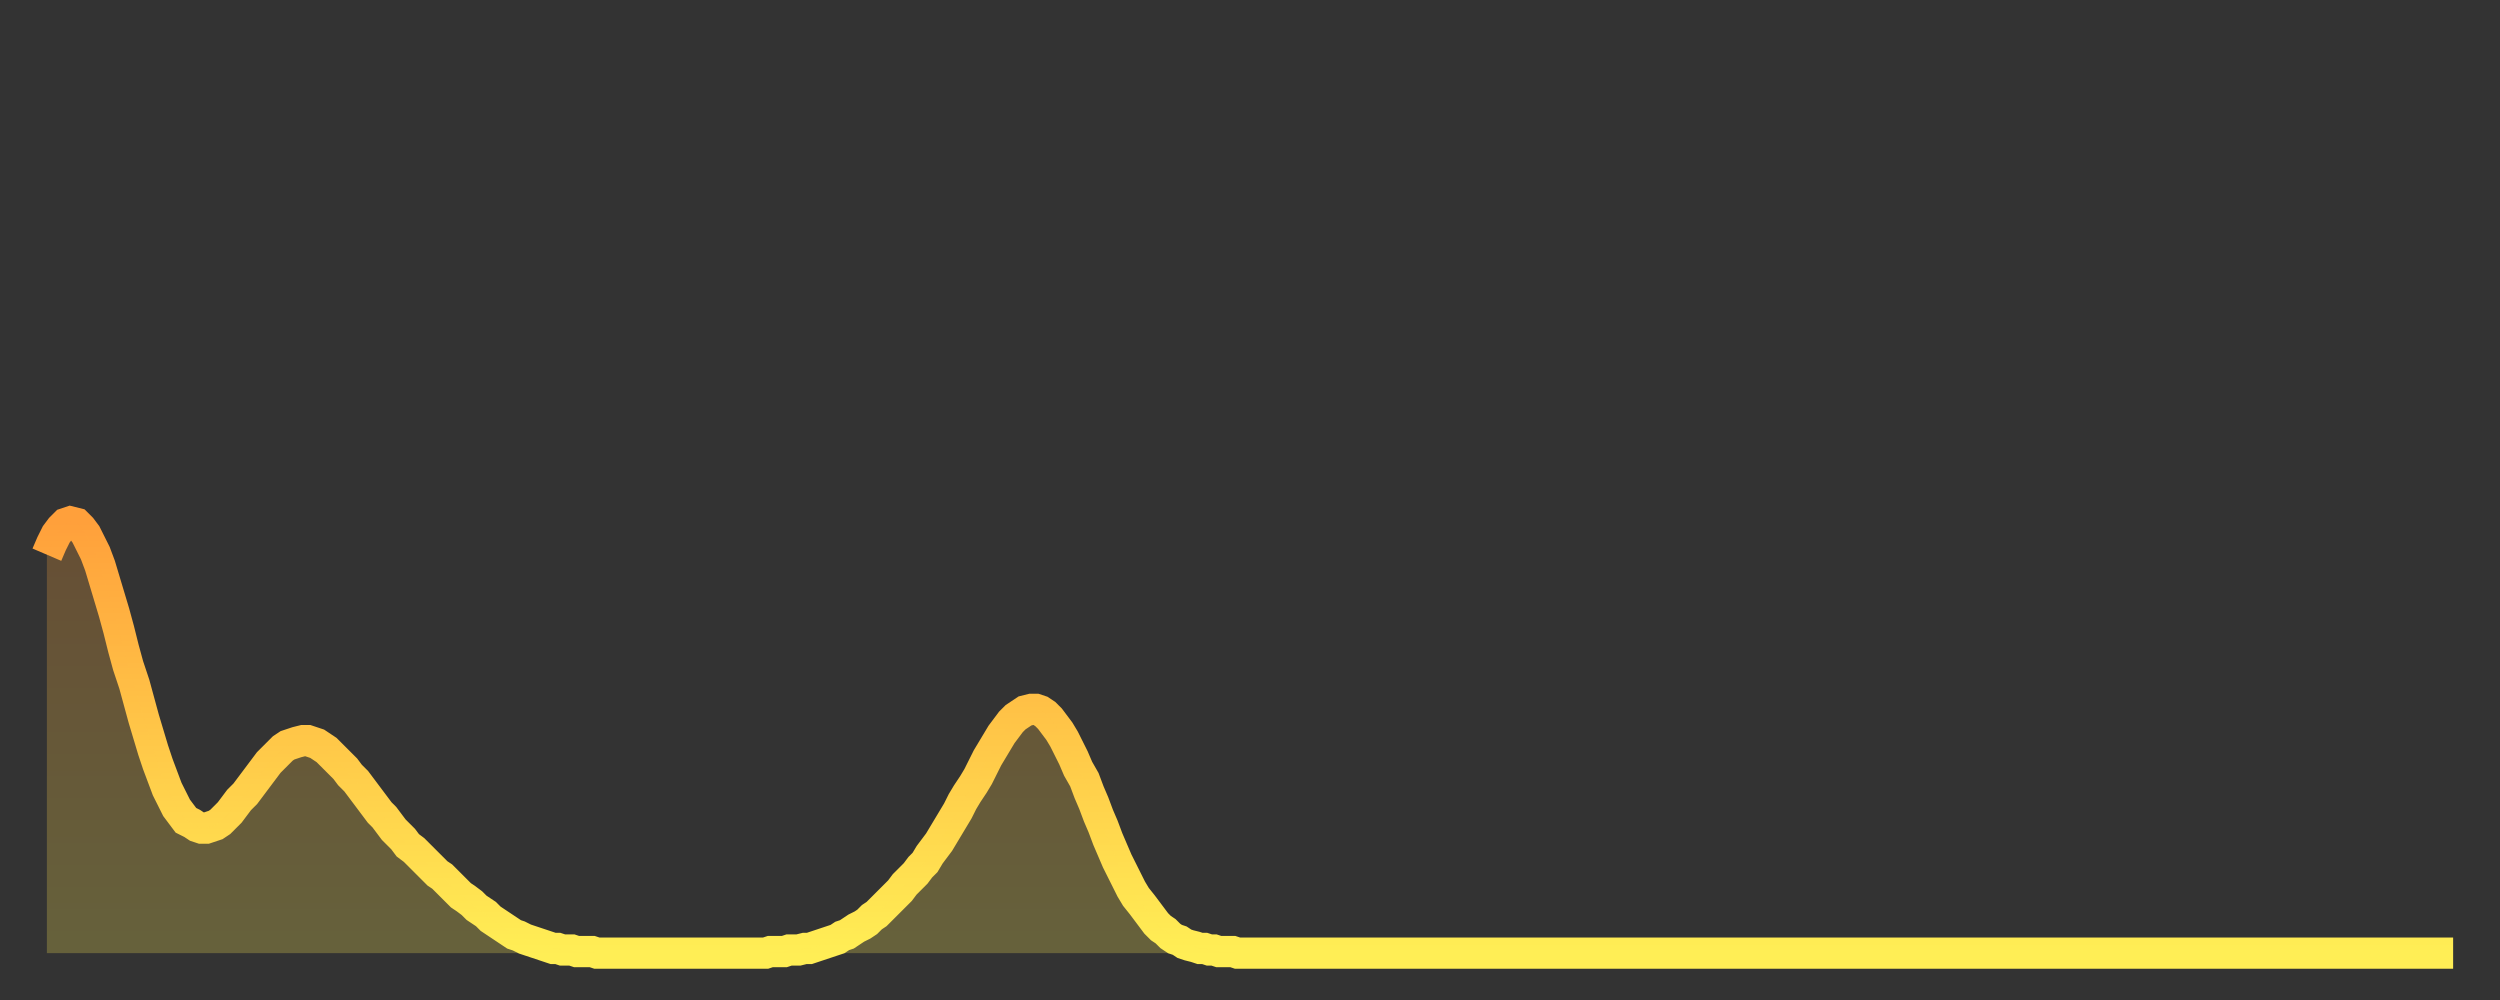 <?xml version="1.0" encoding="utf-8" ?>
<svg baseProfile="full" height="64" version="1.1" width="160" xmlns="http://www.w3.org/2000/svg" xmlns:ev="http://www.w3.org/2001/xml-events" xmlns:xlink="http://www.w3.org/1999/xlink"><rect width="100%" height="100%" fill="#333333" stroke="none"/><defs><linearGradient id="id4955566" x1="0" x2="0" y1="0" y2="1"><stop offset="0%" stop-color="#ffa03b" /><stop offset="50%" stop-color="#ffc748" /><stop offset="100%" stop-color="#ffee55" /></linearGradient></defs><g transform="translate(3,3)"><g><path d="M 0.0 32.5 0.3 31.8 0.6 31.2 0.9 30.8 1.2 30.5 1.5 30.4 1.9 30.5 2.2 30.8 2.5 31.2 2.8 31.8 3.1 32.4 3.4 33.2 3.7 34.2 4.0 35.2 4.3 36.2 4.6 37.3 4.9 38.5 5.2 39.6 5.6 40.8 5.9 41.9 6.2 43.0 6.5 44.0 6.8 45.0 7.1 45.9 7.4 46.7 7.7 47.5 8.0 48.1 8.3 48.7 8.6 49.1 8.9 49.5 9.3 49.7 9.6 49.9 9.9 50.0 10.2 50.0 10.5 49.9 10.8 49.8 11.1 49.6 11.4 49.3 11.7 49.0 12.0 48.6 12.3 48.2 12.7 47.8 13.0 47.4 13.3 47.0 13.6 46.6 13.9 46.2 14.2 45.8 14.5 45.5 14.8 45.2 15.1 44.9 15.4 44.7 15.7 44.6 16.0 44.5 16.4 44.4 16.7 44.4 17.0 44.5 17.3 44.6 17.6 44.8 17.9 45.0 18.2 45.3 18.5 45.6 18.8 45.9 19.1 46.2 19.4 46.6 19.8 47.0 20.1 47.4 20.4 47.8 20.7 48.2 21.0 48.6 21.3 49.0 21.6 49.3 21.9 49.7 22.2 50.1 22.5 50.4 22.8 50.7 23.1 51.1 23.5 51.4 23.8 51.7 24.1 52.0 24.4 52.3 24.7 52.6 25.0 52.9 25.3 53.1 25.6 53.4 25.9 53.7 26.2 54.0 26.5 54.3 26.8 54.5 27.2 54.8 27.5 55.1 27.8 55.3 28.1 55.5 28.4 55.8 28.7 56.0 29.0 56.2 29.3 56.4 29.6 56.6 29.9 56.8 30.2 56.9 30.6 57.1 30.9 57.2 31.2 57.3 31.5 57.4 31.8 57.5 32.1 57.6 32.4 57.7 32.7 57.7 33.0 57.8 33.3 57.8 33.6 57.8 33.9 57.9 34.3 57.9 34.6 57.9 34.9 57.9 35.2 58.0 35.5 58.0 35.8 58.0 36.1 58.0 36.4 58.0 36.7 58.0 37.0 58.0 37.3 58.0 37.7 58.0 38.0 58.0 38.3 58.0 38.6 58.0 38.9 58.0 39.2 58.0 39.5 58.0 39.8 58.0 40.1 58.0 40.4 58.0 40.7 58.0 41.0 58.0 41.4 58.0 41.7 58.0 42.0 58.0 42.3 58.0 42.6 58.0 42.9 58.0 43.2 58.0 43.5 58.0 43.8 58.0 44.1 58.0 44.4 58.0 44.7 58.0 45.1 58.0 45.4 58.0 45.7 58.0 46.0 58.0 46.3 57.9 46.6 57.9 46.9 57.9 47.2 57.9 47.5 57.8 47.8 57.8 48.1 57.8 48.5 57.7 48.8 57.7 49.1 57.6 49.4 57.5 49.7 57.4 50.0 57.3 50.3 57.2 50.6 57.1 50.9 56.9 51.2 56.8 51.5 56.6 51.8 56.4 52.2 56.2 52.5 56.0 52.8 55.7 53.1 55.5 53.4 55.2 53.7 54.9 54.0 54.6 54.3 54.3 54.6 54.0 54.9 53.6 55.2 53.3 55.6 52.9 55.9 52.5 56.2 52.2 56.5 51.7 56.8 51.3 57.1 50.9 57.4 50.4 57.7 49.9 58.0 49.4 58.3 48.9 58.6 48.3 58.9 47.8 59.3 47.2 59.6 46.7 59.9 46.1 60.2 45.5 60.5 45.0 60.8 44.5 61.1 44.0 61.4 43.6 61.7 43.2 62.0 42.9 62.3 42.7 62.6 42.5 63.0 42.4 63.3 42.4 63.6 42.5 63.9 42.7 64.2 43.0 64.5 43.4 64.8 43.8 65.1 44.3 65.4 44.9 65.7 45.5 66.0 46.2 66.4 46.9 66.7 47.7 67.0 48.4 67.3 49.2 67.6 49.9 67.9 50.7 68.2 51.4 68.5 52.1 68.8 52.7 69.1 53.3 69.4 53.9 69.7 54.4 70.1 54.9 70.4 55.3 70.7 55.7 71.0 56.1 71.3 56.4 71.6 56.6 71.9 56.9 72.2 57.1 72.5 57.2 72.8 57.4 73.1 57.5 73.5 57.6 73.8 57.7 74.1 57.7 74.4 57.8 74.7 57.8 75.0 57.9 75.3 57.9 75.6 57.9 75.9 57.9 76.2 58.0 76.5 58.0 76.8 58.0 77.2 58.0 77.5 58.0 77.8 58.0 78.1 58.0 78.4 58.0 78.7 58.0 79.0 58.0 79.3 58.0 79.6 58.0 79.9 58.0 80.2 58.0 80.5 58.0 80.9 58.0 81.2 58.0 81.5 58.0 81.8 58.0 82.1 58.0 82.4 58.0 82.7 58.0 83.0 58.0 83.3 58.0 83.6 58.0 83.9 58.0 84.3 58.0 84.6 58.0 84.9 58.0 85.2 58.0 85.5 58.0 85.8 58.0 86.1 58.0 86.4 58.0 86.7 58.0 87.0 58.0 87.3 58.0 87.6 58.0 88.0 58.0 88.3 58.0 88.6 58.0 88.9 58.0 89.2 58.0 89.5 58.0 89.8 58.0 90.1 58.0 90.4 58.0 90.7 58.0 91.0 58.0 91.4 58.0 91.7 58.0 92.0 58.0 92.3 58.0 92.6 58.0 92.9 58.0 93.2 58.0 93.5 58.0 93.8 58.0 94.1 58.0 94.4 58.0 94.7 58.0 95.1 58.0 95.4 58.0 95.7 58.0 96.0 58.0 96.3 58.0 96.6 58.0 96.9 58.0 97.2 58.0 97.5 58.0 97.8 58.0 98.1 58.0 98.4 58.0 98.8 58.0 99.1 58.0 99.4 58.0 99.7 58.0 100.0 58.0 100.3 58.0 100.6 58.0 100.9 58.0 101.2 58.0 101.5 58.0 101.8 58.0 102.2 58.0 102.5 58.0 102.8 58.0 103.1 58.0 103.4 58.0 103.7 58.0 104.0 58.0 104.3 58.0 104.6 58.0 104.9 58.0 105.2 58.0 105.5 58.0 105.9 58.0 106.2 58.0 106.5 58.0 106.8 58.0 107.1 58.0 107.4 58.0 107.7 58.0 108.0 58.0 108.3 58.0 108.6 58.0 108.9 58.0 109.3 58.0 109.6 58.0 109.9 58.0 110.2 58.0 110.5 58.0 110.8 58.0 111.1 58.0 111.4 58.0 111.7 58.0 112.0 58.0 112.3 58.0 112.6 58.0 113.0 58.0 113.3 58.0 113.6 58.0 113.9 58.0 114.2 58.0 114.5 58.0 114.8 58.0 115.1 58.0 115.4 58.0 115.7 58.0 116.0 58.0 116.3 58.0 116.7 58.0 117.0 58.0 117.3 58.0 117.6 58.0 117.9 58.0 118.2 58.0 118.5 58.0 118.8 58.0 119.1 58.0 119.4 58.0 119.7 58.0 120.1 58.0 120.4 58.0 120.7 58.0 121.0 58.0 121.3 58.0 121.6 58.0 121.9 58.0 122.2 58.0 122.5 58.0 122.8 58.0 123.1 58.0 123.4 58.0 123.8 58.0 124.1 58.0 124.4 58.0 124.7 58.0 125.0 58.0 125.3 58.0 125.6 58.0 125.9 58.0 126.2 58.0 126.5 58.0 126.8 58.0 127.2 58.0 127.5 58.0 127.8 58.0 128.1 58.0 128.4 58.0 128.7 58.0 129.0 58.0 129.3 58.0 129.6 58.0 129.9 58.0 130.2 58.0 130.5 58.0 130.9 58.0 131.2 58.0 131.5 58.0 131.8 58.0 132.1 58.0 132.4 58.0 132.7 58.0 133.0 58.0 133.3 58.0 133.6 58.0 133.9 58.0 134.2 58.0 134.6 58.0 134.9 58.0 135.2 58.0 135.5 58.0 135.8 58.0 136.1 58.0 136.4 58.0 136.7 58.0 137.0 58.0 137.3 58.0 137.6 58.0 138.0 58.0 138.3 58.0 138.6 58.0 138.9 58.0 139.2 58.0 139.5 58.0 139.8 58.0 140.1 58.0 140.4 58.0 140.7 58.0 141.0 58.0 141.3 58.0 141.7 58.0 142.0 58.0 142.3 58.0 142.6 58.0 142.9 58.0 143.2 58.0 143.5 58.0 143.8 58.0 144.1 58.0 144.4 58.0 144.7 58.0 145.1 58.0 145.4 58.0 145.7 58.0 146.0 58.0 146.3 58.0 146.6 58.0 146.9 58.0 147.2 58.0 147.5 58.0 147.8 58.0 148.1 58.0 148.4 58.0 148.8 58.0 149.1 58.0 149.4 58.0 149.7 58.0 150.0 58.0 150.3 58.0 150.6 58.0 150.9 58.0 151.2 58.0 151.5 58.0 151.8 58.0 152.1 58.0 152.5 58.0 152.8 58.0 153.1 58.0 153.4 58.0 153.7 58.0 154.0 58.0" fill="none" id="graph-curve" opacity="1" stroke="url(#id4955566)" stroke-width="2" /><path d="M 0 58 L 0.0 32.5 0.3 31.8 0.6 31.2 0.9 30.8 1.2 30.5 1.5 30.4 1.9 30.5 2.2 30.8 2.5 31.2 2.8 31.8 3.1 32.4 3.4 33.2 3.7 34.2 4.0 35.2 4.3 36.2 4.6 37.3 4.9 38.5 5.2 39.6 5.6 40.8 5.9 41.9 6.2 43.0 6.5 44.0 6.8 45.0 7.1 45.9 7.4 46.7 7.7 47.5 8.0 48.1 8.3 48.7 8.6 49.1 8.9 49.5 9.3 49.7 9.6 49.9 9.9 50.0 10.2 50.0 10.5 49.9 10.8 49.8 11.1 49.6 11.4 49.3 11.7 49.0 12.0 48.6 12.3 48.2 12.7 47.8 13.0 47.4 13.3 47.0 13.6 46.6 13.9 46.2 14.2 45.8 14.5 45.5 14.8 45.2 15.1 44.9 15.4 44.7 15.7 44.6 16.0 44.5 16.4 44.4 16.7 44.4 17.0 44.5 17.3 44.6 17.6 44.8 17.9 45.0 18.2 45.3 18.5 45.6 18.8 45.9 19.1 46.2 19.4 46.6 19.8 47.0 20.1 47.4 20.4 47.8 20.7 48.2 21.0 48.6 21.3 49.0 21.6 49.3 21.9 49.7 22.2 50.1 22.5 50.4 22.8 50.7 23.1 51.1 23.5 51.4 23.8 51.7 24.1 52.0 24.4 52.3 24.7 52.6 25.0 52.9 25.3 53.1 25.6 53.4 25.9 53.7 26.2 54.0 26.5 54.3 26.8 54.5 27.2 54.8 27.5 55.1 27.8 55.3 28.1 55.5 28.4 55.8 28.7 56.0 29.0 56.2 29.3 56.4 29.6 56.6 29.9 56.8 30.2 56.9 30.6 57.1 30.9 57.2 31.2 57.3 31.5 57.4 31.8 57.5 32.1 57.6 32.4 57.7 32.7 57.7 33.0 57.8 33.3 57.8 33.6 57.8 33.9 57.9 34.3 57.9 34.6 57.9 34.9 57.9 35.2 58.0 35.5 58.0 35.8 58.0 36.1 58.0 36.4 58.0 36.7 58.0 37.0 58.0 37.3 58.0 37.7 58.0 38.0 58.0 38.3 58.0 38.6 58.0 38.9 58.0 39.2 58.0 39.5 58.0 39.8 58.0 40.1 58.0 40.4 58.0 40.7 58.0 41.0 58.0 41.4 58.0 41.7 58.0 42.0 58.0 42.3 58.0 42.6 58.0 42.9 58.0 43.2 58.0 43.5 58.0 43.8 58.0 44.1 58.0 44.4 58.0 44.7 58.0 45.1 58.0 45.4 58.0 45.7 58.0 46.0 58.0 46.3 57.9 46.6 57.9 46.9 57.9 47.2 57.9 47.5 57.8 47.8 57.8 48.1 57.8 48.5 57.7 48.8 57.7 49.1 57.6 49.4 57.5 49.7 57.4 50.0 57.3 50.3 57.2 50.6 57.1 50.9 56.9 51.2 56.8 51.5 56.6 51.8 56.4 52.2 56.2 52.5 56.0 52.8 55.7 53.1 55.5 53.4 55.2 53.7 54.9 54.0 54.6 54.3 54.3 54.6 54.0 54.9 53.6 55.2 53.3 55.6 52.9 55.9 52.5 56.2 52.2 56.5 51.7 56.8 51.3 57.1 50.9 57.4 50.4 57.7 49.9 58.0 49.4 58.3 48.9 58.6 48.3 58.9 47.8 59.3 47.2 59.6 46.7 59.9 46.1 60.2 45.5 60.5 45.0 60.8 44.5 61.1 44.0 61.4 43.6 61.7 43.2 62.0 42.9 62.3 42.7 62.6 42.5 63.0 42.4 63.3 42.4 63.6 42.5 63.9 42.7 64.2 43.0 64.5 43.4 64.8 43.8 65.1 44.3 65.4 44.9 65.7 45.5 66.0 46.2 66.4 46.9 66.7 47.7 67.0 48.4 67.3 49.2 67.6 49.9 67.9 50.7 68.2 51.4 68.5 52.1 68.8 52.7 69.1 53.3 69.4 53.9 69.7 54.4 70.1 54.9 70.4 55.3 70.7 55.7 71.0 56.1 71.3 56.4 71.6 56.6 71.9 56.9 72.2 57.1 72.5 57.2 72.8 57.4 73.1 57.5 73.5 57.6 73.8 57.7 74.1 57.7 74.4 57.8 74.7 57.8 75.0 57.9 75.3 57.9 75.6 57.9 75.9 57.9 76.2 58.0 76.5 58.0 76.8 58.0 77.2 58.0 77.5 58.0 77.8 58.0 78.1 58.0 78.4 58.0 78.7 58.0 79.0 58.0 79.3 58.0 79.6 58.0 79.9 58.0 80.2 58.0 80.5 58.0 80.9 58.0 81.2 58.0 81.5 58.0 81.8 58.0 82.1 58.0 82.4 58.0 82.7 58.0 83.0 58.0 83.3 58.0 83.6 58.0 83.9 58.0 84.3 58.0 84.6 58.0 84.9 58.0 85.2 58.0 85.5 58.0 85.8 58.0 86.1 58.0 86.4 58.0 86.7 58.0 87.0 58.0 87.3 58.0 87.6 58.0 88.0 58.0 88.3 58.0 88.6 58.0 88.9 58.0 89.2 58.0 89.5 58.0 89.8 58.0 90.1 58.0 90.4 58.0 90.7 58.0 91.0 58.0 91.4 58.0 91.7 58.0 92.0 58.0 92.3 58.0 92.6 58.0 92.9 58.0 93.2 58.0 93.5 58.0 93.8 58.0 94.1 58.0 94.4 58.0 94.7 58.0 95.1 58.0 95.4 58.0 95.7 58.0 96.0 58.0 96.3 58.0 96.6 58.0 96.9 58.0 97.2 58.0 97.5 58.0 97.8 58.0 98.1 58.0 98.4 58.0 98.8 58.0 99.1 58.0 99.4 58.0 99.7 58.0 100.0 58.0 100.3 58.0 100.6 58.0 100.9 58.0 101.2 58.0 101.5 58.0 101.8 58.0 102.2 58.0 102.5 58.0 102.8 58.0 103.1 58.0 103.4 58.0 103.7 58.0 104.0 58.0 104.3 58.0 104.6 58.0 104.9 58.0 105.2 58.0 105.5 58.0 105.9 58.0 106.2 58.0 106.5 58.0 106.8 58.0 107.1 58.0 107.4 58.0 107.7 58.0 108.0 58.0 108.3 58.0 108.6 58.0 108.9 58.0 109.3 58.0 109.6 58.0 109.9 58.0 110.2 58.0 110.5 58.0 110.8 58.0 111.1 58.0 111.4 58.0 111.7 58.0 112.0 58.0 112.3 58.0 112.6 58.0 113.0 58.0 113.3 58.0 113.6 58.0 113.9 58.0 114.2 58.0 114.5 58.0 114.8 58.0 115.1 58.0 115.4 58.0 115.7 58.0 116.0 58.0 116.3 58.0 116.7 58.0 117.0 58.0 117.3 58.0 117.6 58.0 117.9 58.0 118.2 58.0 118.5 58.0 118.8 58.0 119.1 58.0 119.4 58.0 119.7 58.0 120.1 58.0 120.4 58.0 120.7 58.0 121.0 58.0 121.3 58.0 121.6 58.0 121.9 58.0 122.2 58.0 122.5 58.0 122.8 58.0 123.1 58.0 123.4 58.0 123.8 58.0 124.1 58.0 124.4 58.0 124.7 58.0 125.0 58.0 125.3 58.0 125.6 58.0 125.9 58.0 126.2 58.0 126.5 58.0 126.8 58.0 127.2 58.0 127.5 58.0 127.8 58.0 128.1 58.0 128.4 58.0 128.7 58.0 129.0 58.0 129.3 58.0 129.6 58.0 129.9 58.0 130.2 58.0 130.5 58.0 130.9 58.0 131.2 58.0 131.5 58.0 131.8 58.0 132.1 58.0 132.4 58.0 132.7 58.0 133.0 58.0 133.3 58.0 133.6 58.0 133.9 58.0 134.2 58.0 134.6 58.0 134.9 58.0 135.2 58.0 135.5 58.0 135.8 58.0 136.1 58.0 136.4 58.0 136.7 58.0 137.0 58.0 137.3 58.0 137.6 58.0 138.0 58.0 138.3 58.0 138.6 58.0 138.9 58.0 139.2 58.0 139.5 58.0 139.8 58.0 140.1 58.0 140.4 58.0 140.7 58.0 141.0 58.0 141.3 58.0 141.7 58.0 142.0 58.0 142.3 58.0 142.6 58.0 142.9 58.0 143.2 58.0 143.5 58.0 143.8 58.0 144.1 58.0 144.4 58.0 144.7 58.0 145.1 58.0 145.4 58.0 145.7 58.0 146.0 58.0 146.3 58.0 146.6 58.0 146.9 58.0 147.2 58.0 147.5 58.0 147.8 58.0 148.1 58.0 148.4 58.0 148.8 58.0 149.1 58.0 149.4 58.0 149.7 58.0 150.0 58.0 150.3 58.0 150.6 58.0 150.9 58.0 151.2 58.0 151.5 58.0 151.8 58.0 152.1 58.0 152.5 58.0 152.8 58.0 153.1 58.0 153.4 58.0 153.7 58.0 154.0 58.0 154 58" fill="url(#id4955566)" fill-opacity=".25" id="graph-shadow" /></g></g></svg>